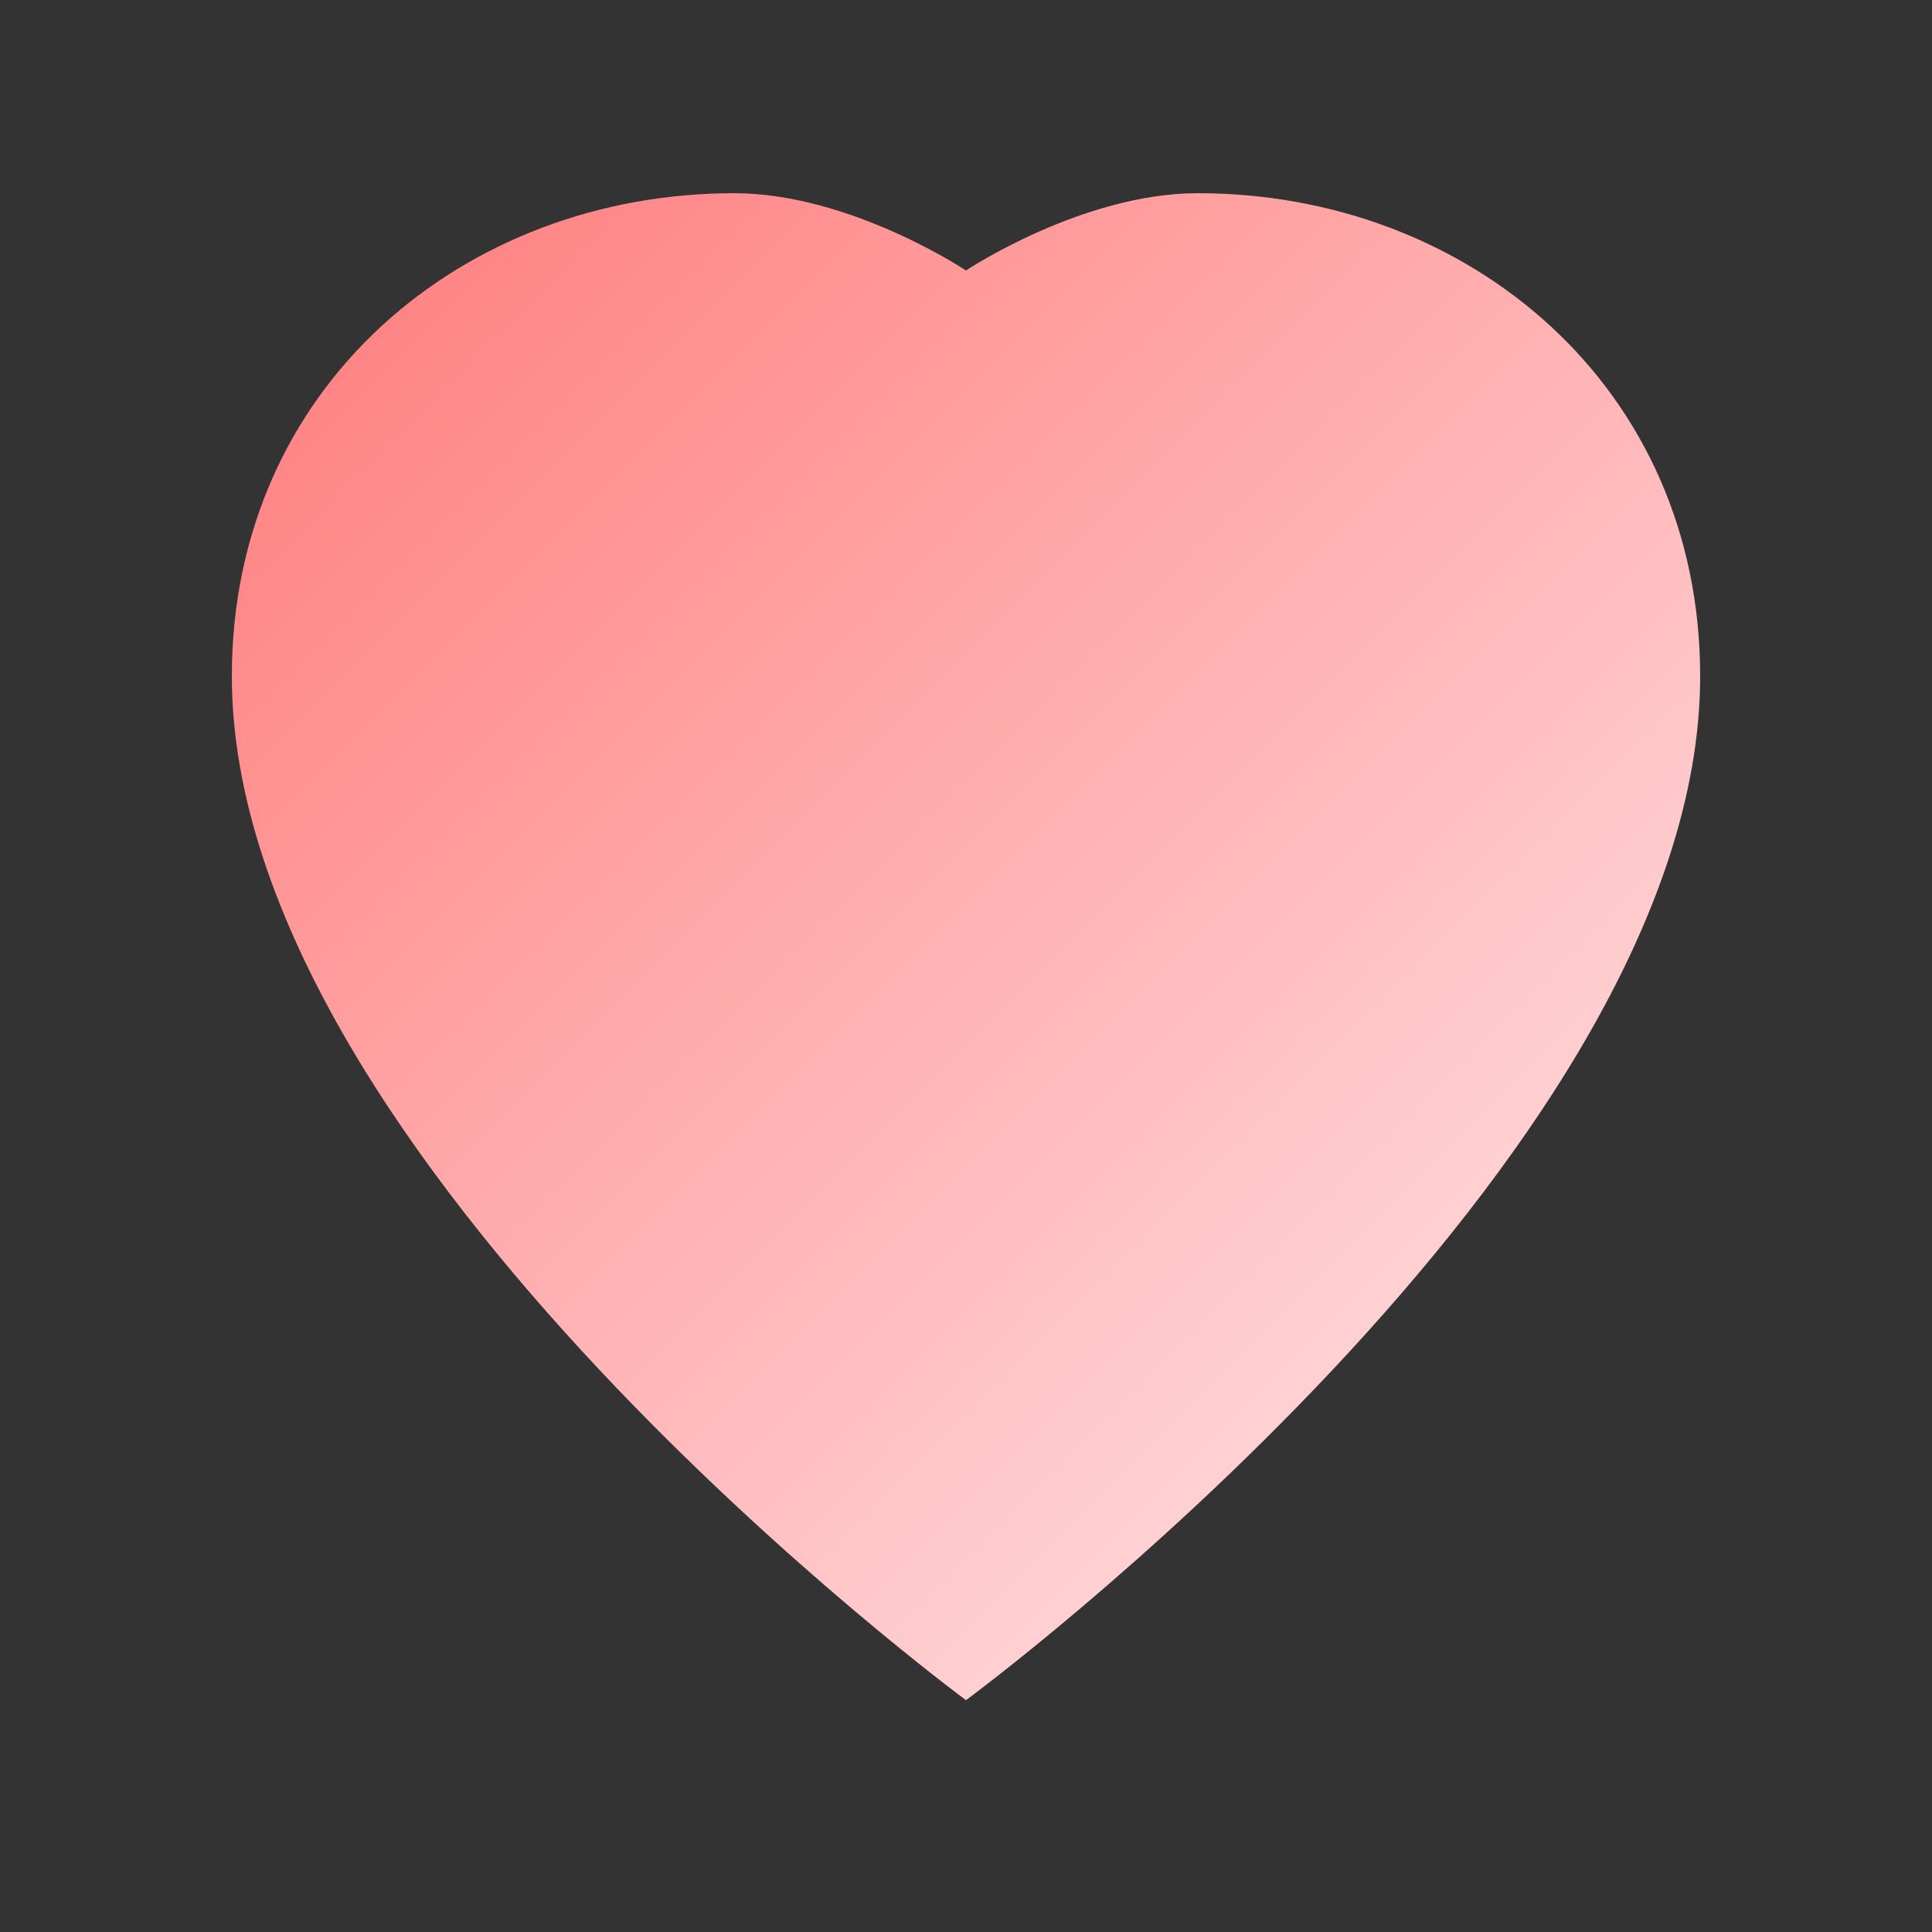 <svg xmlns="http://www.w3.org/2000/svg" viewBox="0 0 100 100">
  <rect x="0" y="0" width="100" height="100" fill="#333333" stroke="none"/>
  <defs>
    <linearGradient id="heartGrad" x1="0%" y1="0%" x2="100%" y2="100%">
      <stop offset="0%" stop-color="#FF7A7A"/>
      <stop offset="100%" stop-color="#FFEBEE"/>
    </linearGradient>
  </defs>
  <path 
    d="M50 88C50 88 12 60 12 35C12 20 24 10 38 10C44 10 50 14 50 14C50 14 56 10 62 10C76 10 88 20 88 35C88 60 50 88 50 88Z" 
    fill="url(#heartGrad)"
  />
</svg>
